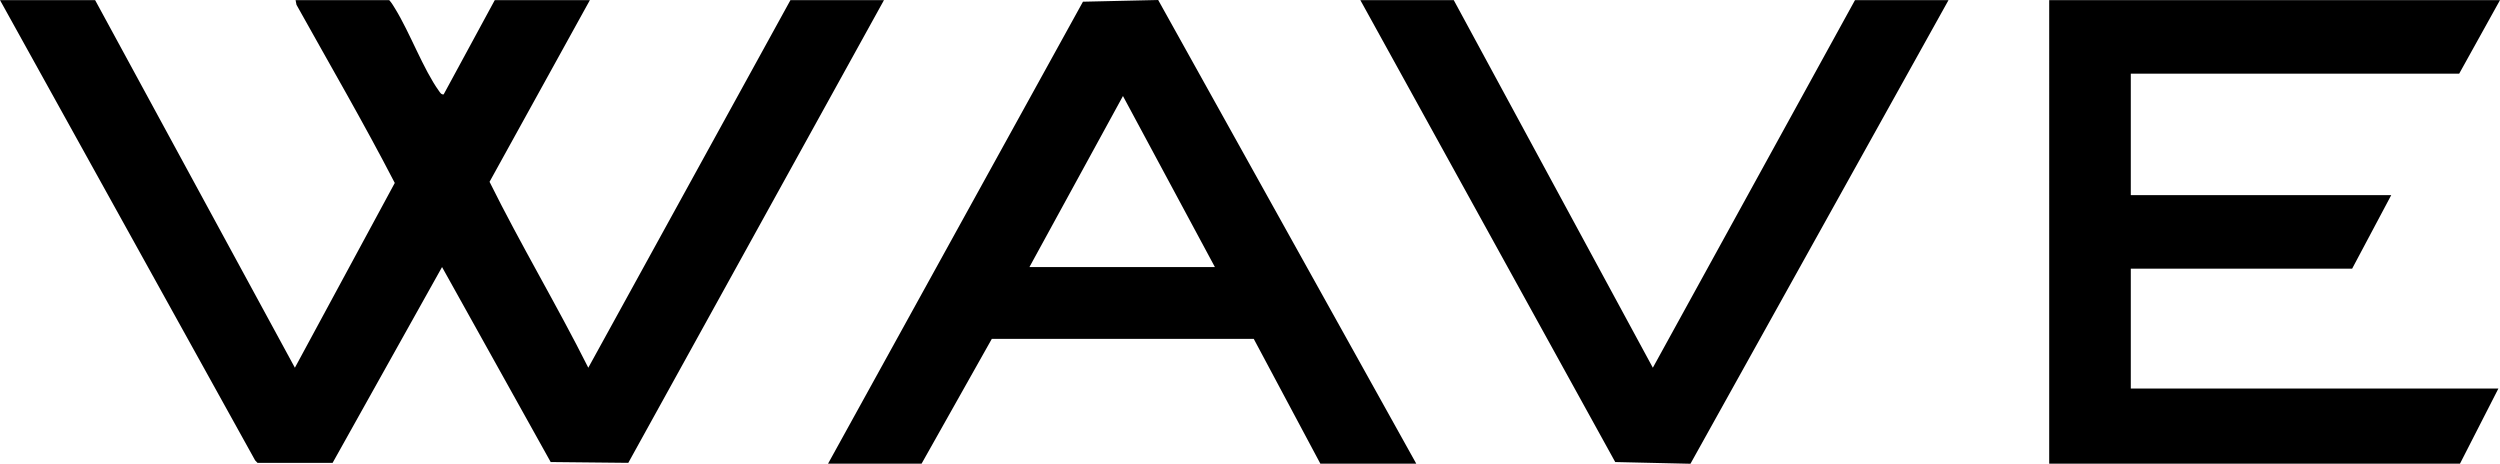 <svg xmlns="http://www.w3.org/2000/svg" viewBox="0 0 220 40.81"><path d="M26.02.01h8.23c.21.23.36.49.52.75 1.32 2.15 2.47 5.31 3.86 7.25.1.14.2.32.41.3l4.5-8.3h8.37L43.08 16c2.74 5.53 5.92 10.84 8.69 16.36L69.56.01h8.23l-22.5 40.72-6.83-.07L38.9 23.5l-9.63 17.23h-6.61l-.21-.22L0 .01h8.37l17.58 32.35 8.79-16.26C32 10.8 28.99 5.63 26.09.42L26.01 0ZM220 .01l-3.59 6.47h-28.9v10.69h22.92l-3.44 6.47h-19.48v10.55h32.35l-3.38 6.61h-36.15V.01H220zM127.93.01l17.52 32.35L163.24.01h8.23l-22.71 40.8-6.62-.15L119.71.01h8.22zM101.92 0 95.3.15 72.87 40.8h8.23l6.18-10.98h23.05l5.86 10.98h8.44L101.92 0ZM90.59 23.5l8.23-15.05 8.09 15.05H90.59Z"/></svg>